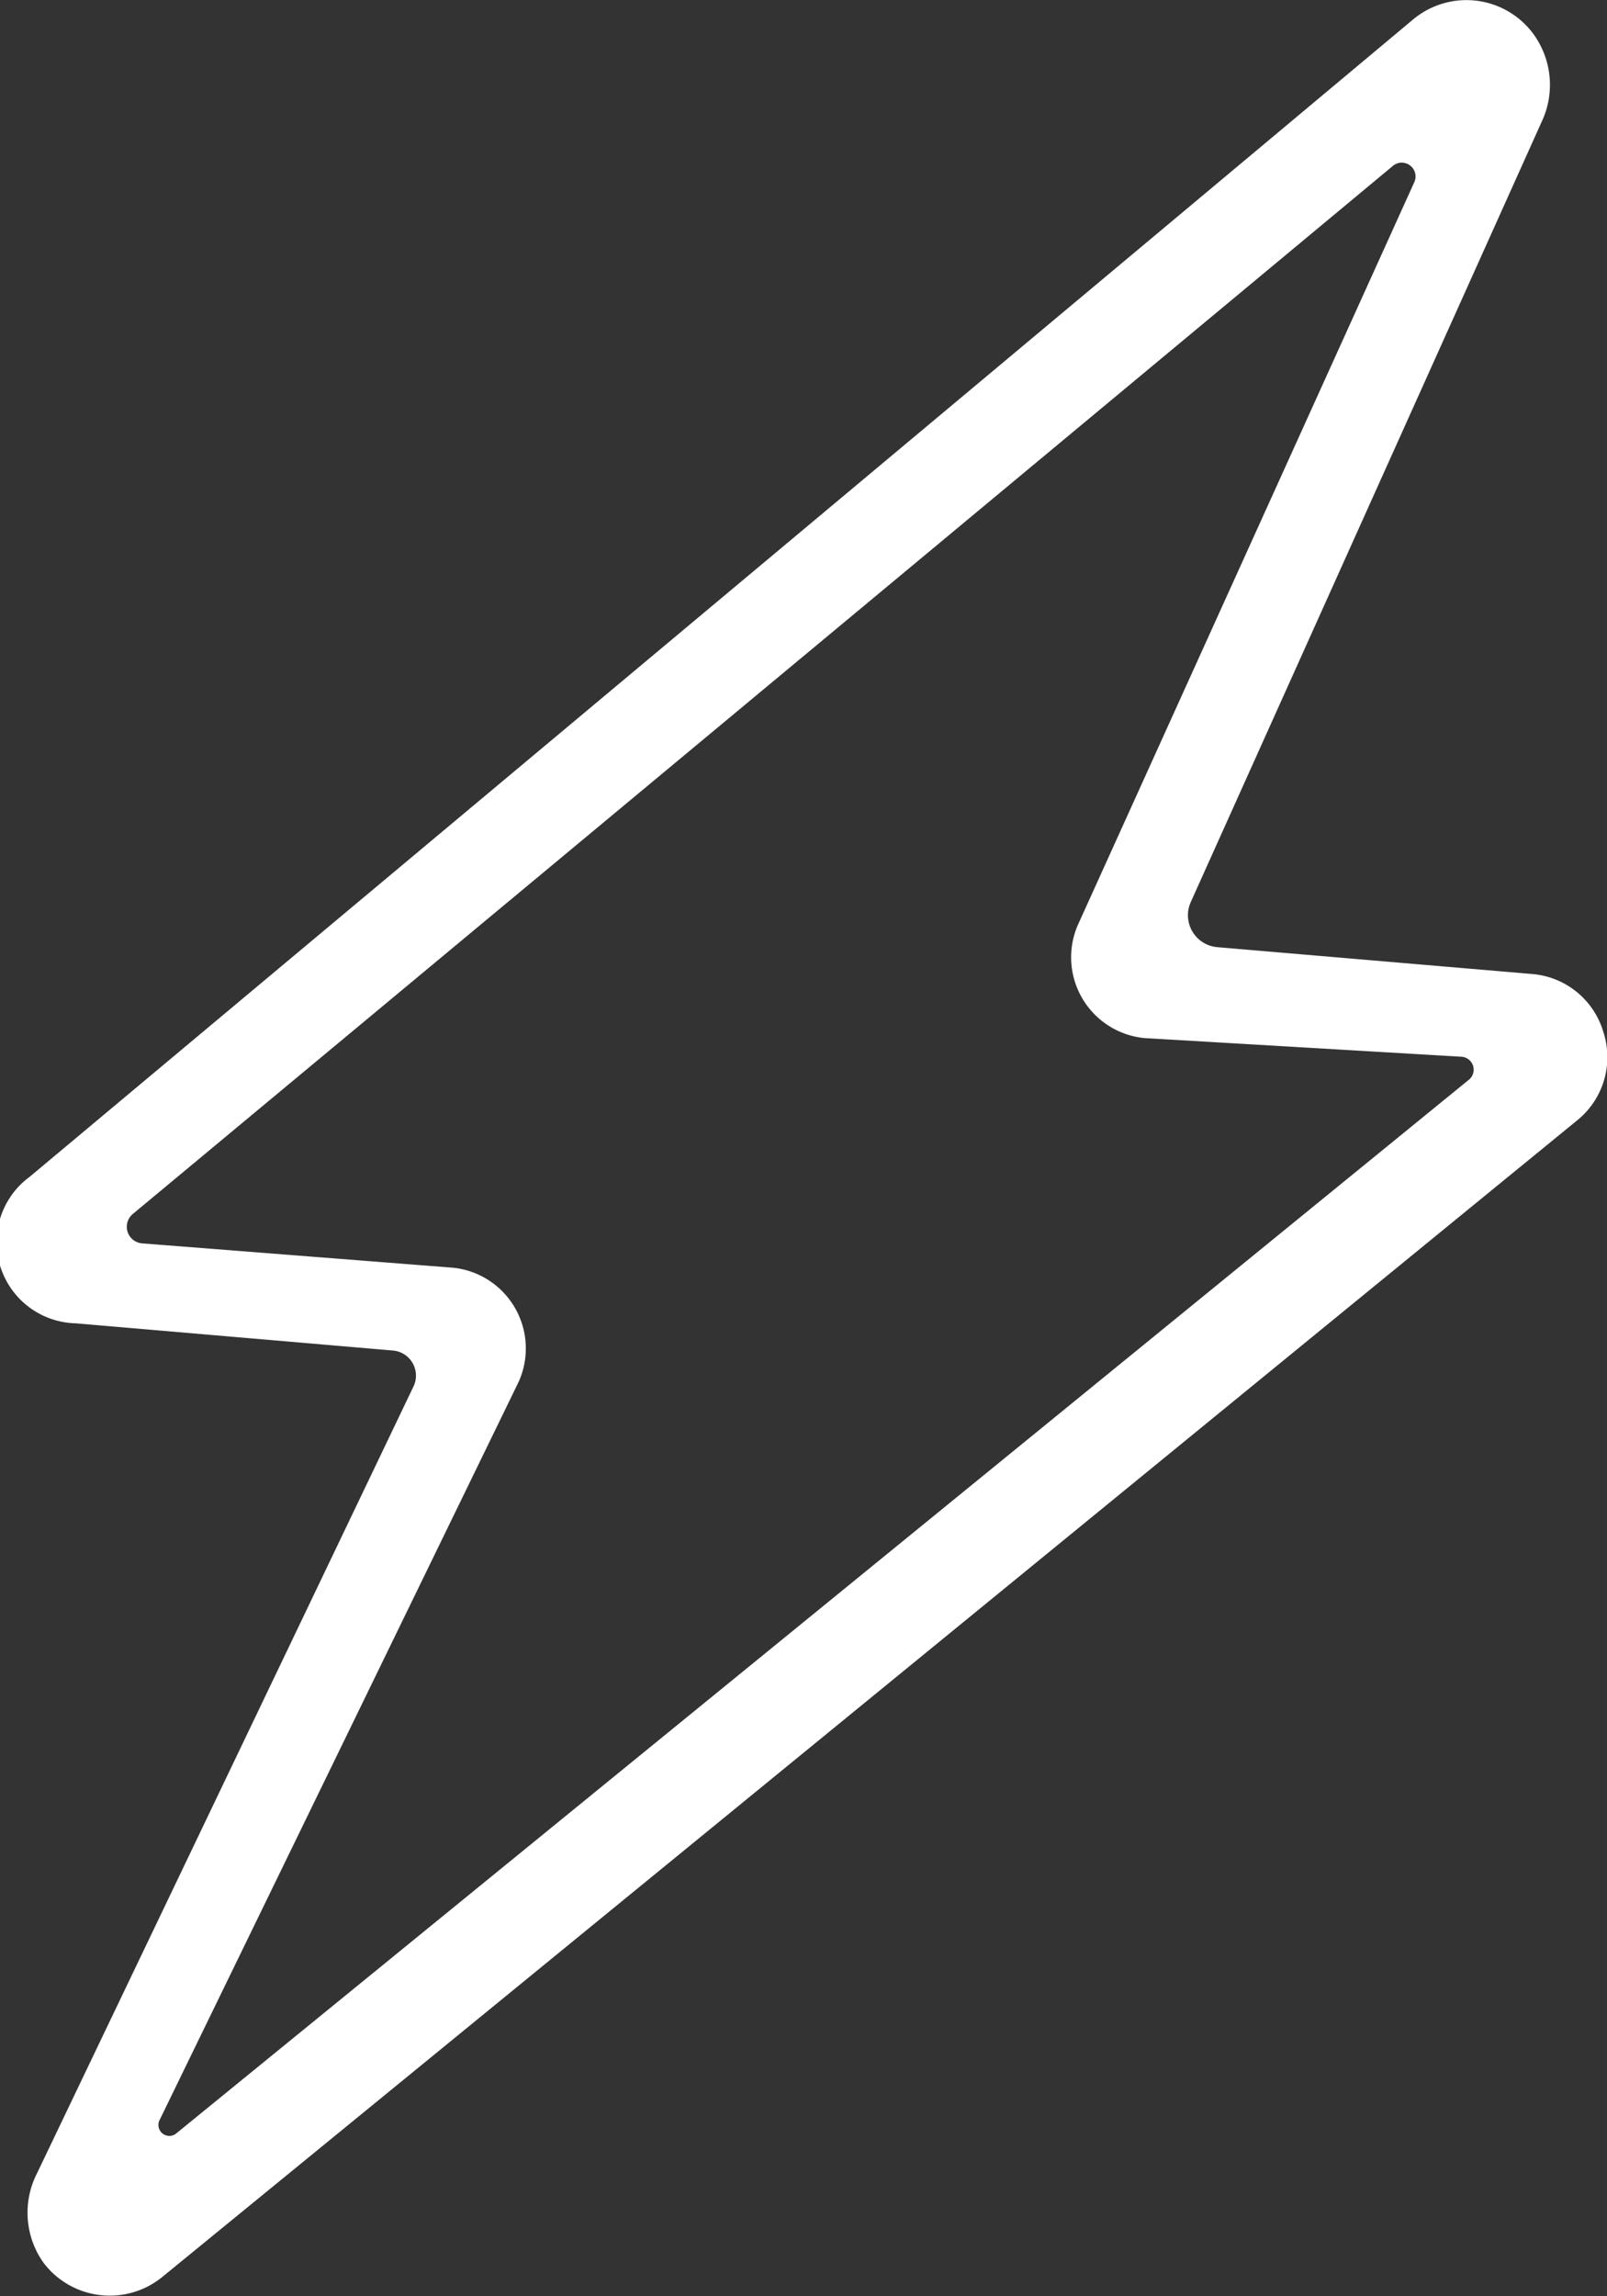 <svg xmlns="http://www.w3.org/2000/svg" viewBox="0 0 39.61 56.58"><rect x="0" y="0" width="39.61" height="56.58" fill="#333333" stroke="none"/><defs><style>.cls-1{fill:none;}.cls-2{fill:#fff;}</style></defs><title>Spec_Energy</title><g id="Layer_2" data-name="Layer 2"><g id="FlattenIcon"><path class="cls-1" d="M36,26.05l-7.81-.46a2,2,0,0,1-1.64-2.77l8.3-18.32a.34.34,0,0,0-.53-.4L3.28,29.91a.41.41,0,0,0,.23.73l7.66.6a2,2,0,0,1,1.61,2.82L3.94,52.24a.27.27,0,0,0,.42.33L36.19,26.62A.32.32,0,0,0,36,26.05Z"/><path class="cls-2" d="M39.52,25.43A2,2,0,0,0,37.74,24L30,23.34a.79.79,0,0,1-.65-1.11L38,3A2.13,2.13,0,0,0,37.76.79,2.05,2.05,0,0,0,34.83.48L.73,29a2,2,0,0,0,1.14,3.61l7.81.67a.62.62,0,0,1,.51.89L.91,53.56a2.13,2.13,0,0,0,.17,2.21A2.05,2.05,0,0,0,4,56.11L38.86,27.62A2,2,0,0,0,39.52,25.43Zm-3.33,1.19L4.36,52.56a.27.27,0,0,1-.42-.33l8.84-18.17a2,2,0,0,0-1.61-2.82l-7.66-.6a.41.41,0,0,1-.23-.73L34.33,4.09a.34.34,0,0,1,.53.4l-8.3,18.32a2,2,0,0,0,1.64,2.77l7.81.46A.32.32,0,0,1,36.19,26.62Z"/></g></g></svg>